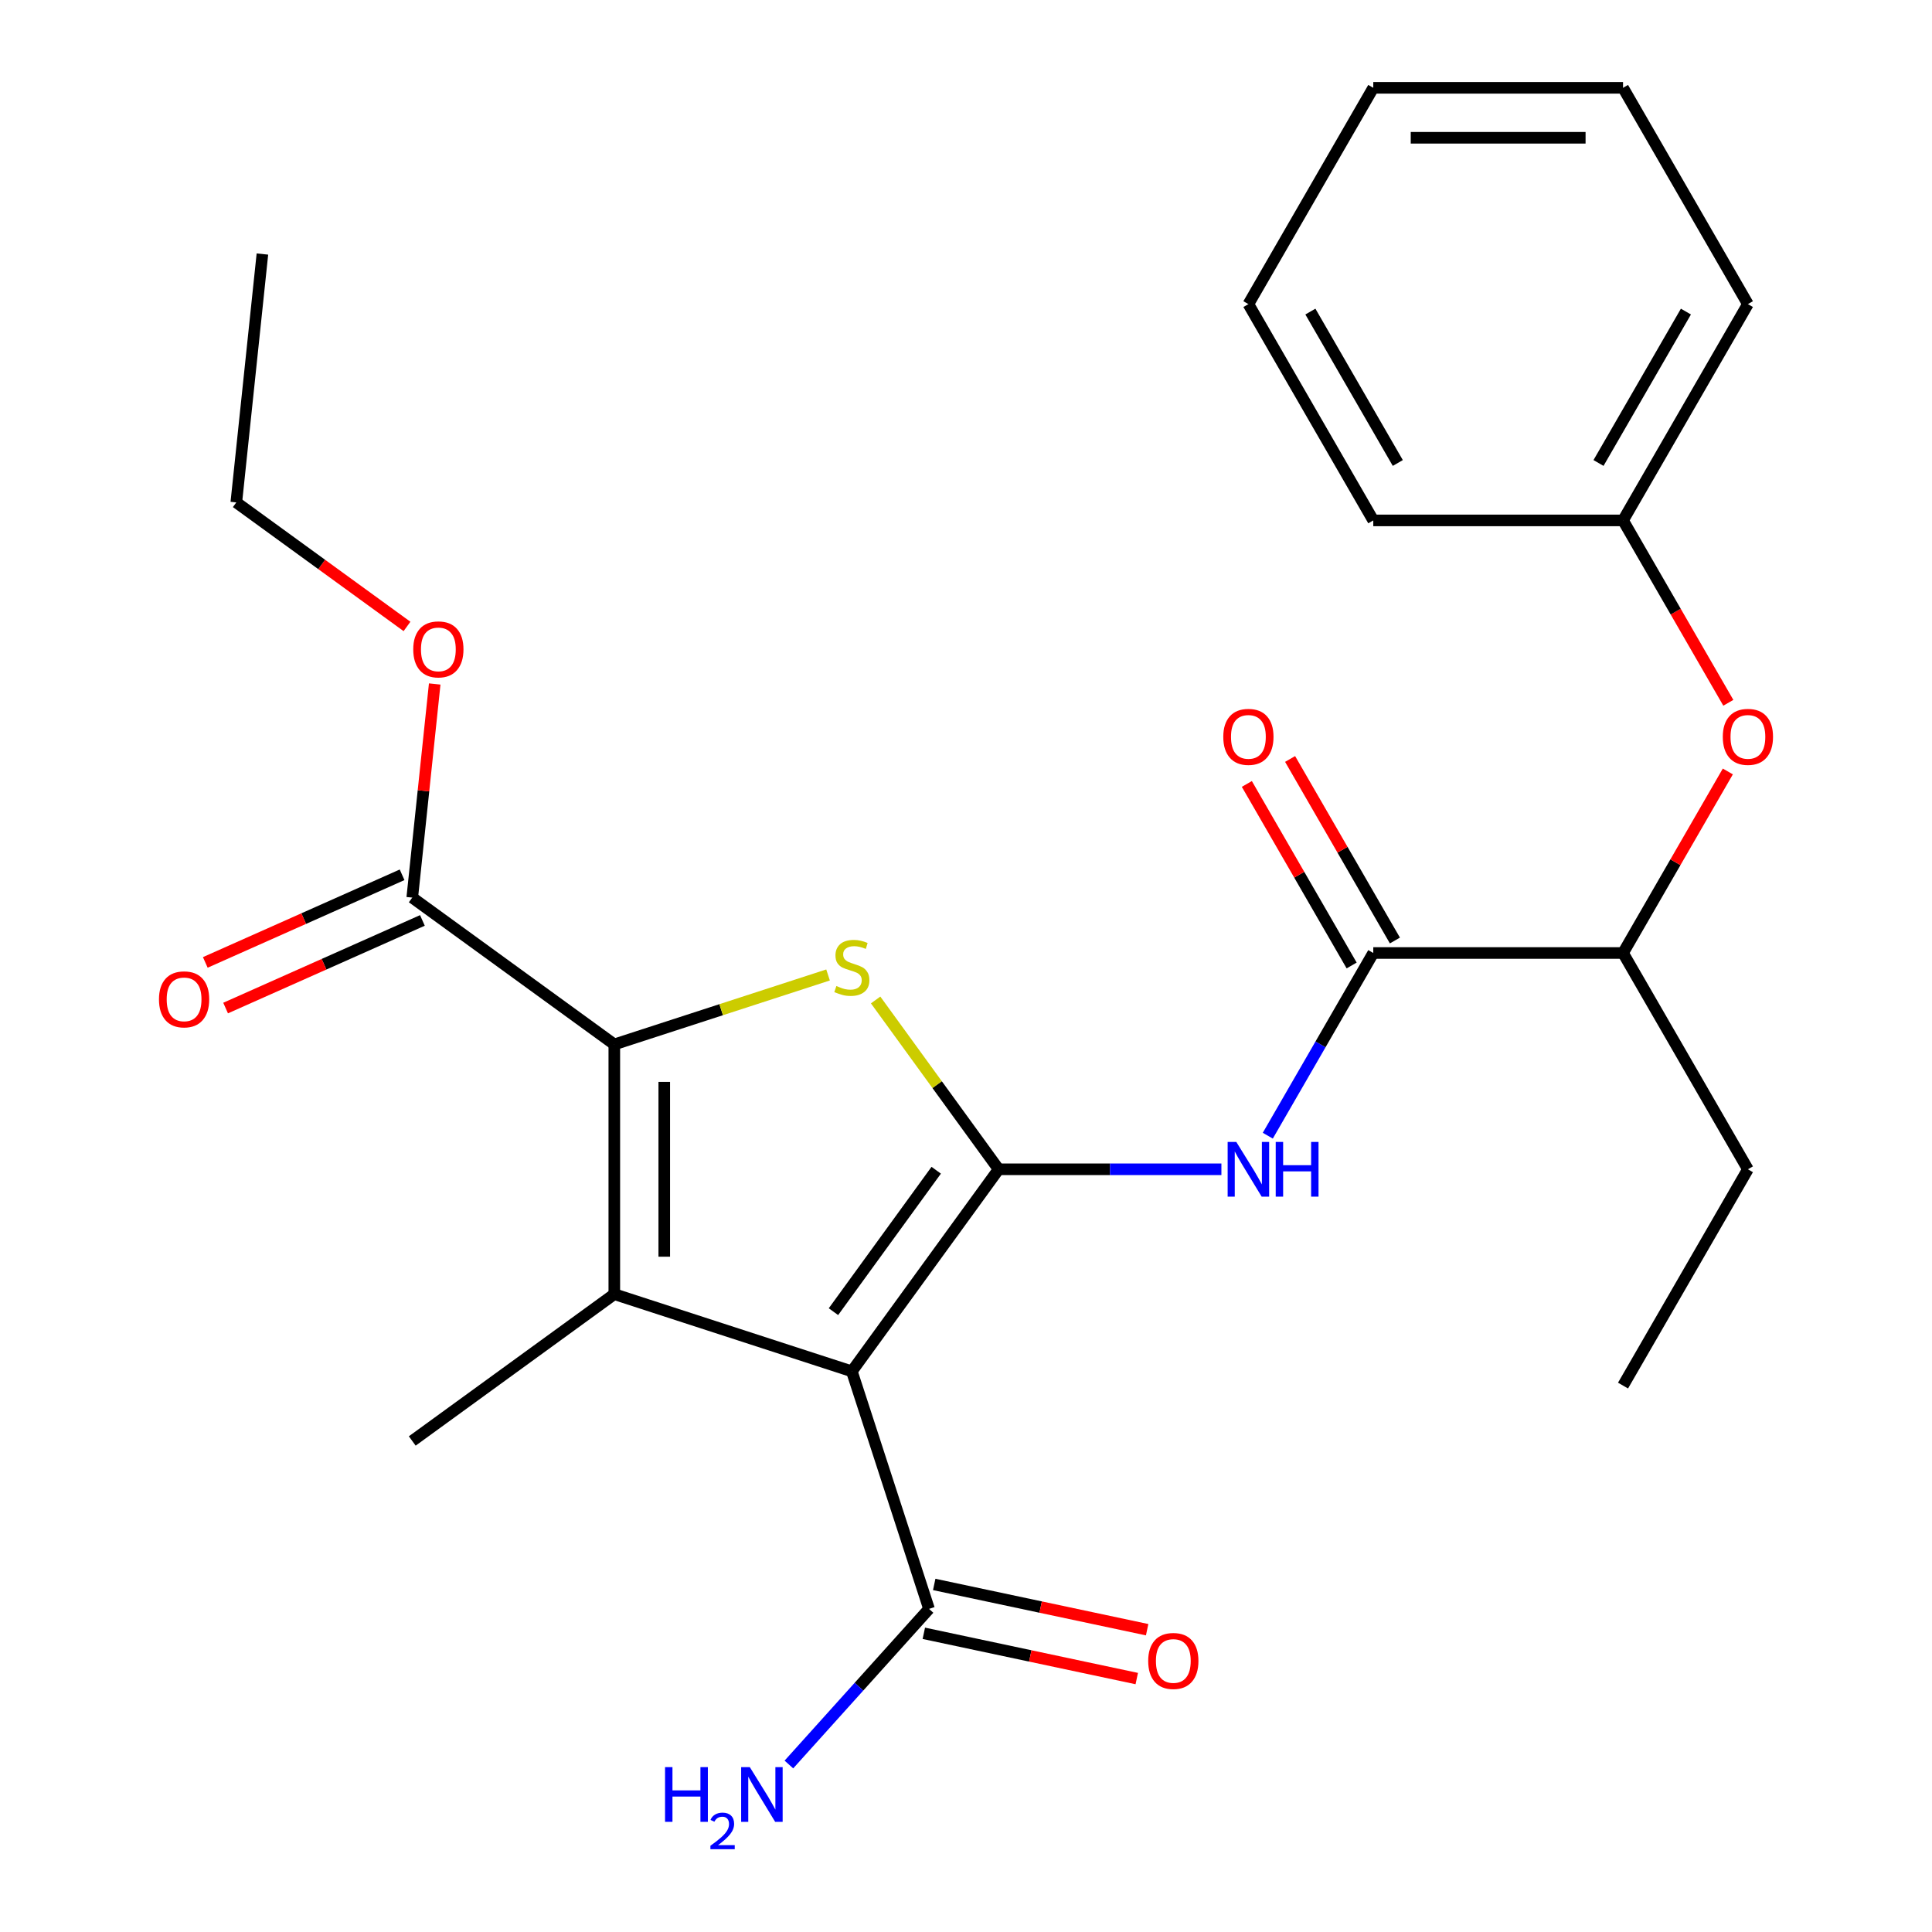 <?xml version='1.0' encoding='iso-8859-1'?>
<svg version='1.1' baseProfile='full'
              xmlns='http://www.w3.org/2000/svg'
                      xmlns:rdkit='http://www.rdkit.org/xml'
                      xmlns:xlink='http://www.w3.org/1999/xlink'
                  xml:space='preserve'
width='1000px' height='1000px' viewBox='0 0 1000 1000'>
<!-- END OF HEADER -->
<rect style='opacity:1.0;fill:#FFFFFF;stroke:none' width='1000' height='1000' x='0' y='0'> </rect>
<path class='bond-0' d='M 516.896,605.222 L 440.912,709.806' style='fill:none;fill-rule:evenodd;stroke:#000000;stroke-width:6px;stroke-linecap:butt;stroke-linejoin:miter;stroke-opacity:1' />
<path class='bond-0' d='M 484.582,605.713 L 431.393,678.921' style='fill:none;fill-rule:evenodd;stroke:#000000;stroke-width:6px;stroke-linecap:butt;stroke-linejoin:miter;stroke-opacity:1' />
<path class='bond-3' d='M 516.896,605.222 L 485.06,561.403' style='fill:none;fill-rule:evenodd;stroke:#000000;stroke-width:6px;stroke-linecap:butt;stroke-linejoin:miter;stroke-opacity:1' />
<path class='bond-3' d='M 485.06,561.403 L 453.223,517.584' style='fill:none;fill-rule:evenodd;stroke:#CCCC00;stroke-width:6px;stroke-linecap:butt;stroke-linejoin:miter;stroke-opacity:1' />
<path class='bond-4' d='M 516.896,605.222 L 574.547,605.222' style='fill:none;fill-rule:evenodd;stroke:#000000;stroke-width:6px;stroke-linecap:butt;stroke-linejoin:miter;stroke-opacity:1' />
<path class='bond-4' d='M 574.547,605.222 L 632.197,605.222' style='fill:none;fill-rule:evenodd;stroke:#0000FF;stroke-width:6px;stroke-linecap:butt;stroke-linejoin:miter;stroke-opacity:1' />
<path class='bond-1' d='M 440.912,709.806 L 317.966,669.858' style='fill:none;fill-rule:evenodd;stroke:#000000;stroke-width:6px;stroke-linecap:butt;stroke-linejoin:miter;stroke-opacity:1' />
<path class='bond-6' d='M 440.912,709.806 L 480.859,832.752' style='fill:none;fill-rule:evenodd;stroke:#000000;stroke-width:6px;stroke-linecap:butt;stroke-linejoin:miter;stroke-opacity:1' />
<path class='bond-14' d='M 317.966,669.858 L 213.382,745.843' style='fill:none;fill-rule:evenodd;stroke:#000000;stroke-width:6px;stroke-linecap:butt;stroke-linejoin:miter;stroke-opacity:1' />
<path class='bond-26' d='M 317.966,669.858 L 317.966,540.586' style='fill:none;fill-rule:evenodd;stroke:#000000;stroke-width:6px;stroke-linecap:butt;stroke-linejoin:miter;stroke-opacity:1' />
<path class='bond-26' d='M 343.82,650.468 L 343.82,559.977' style='fill:none;fill-rule:evenodd;stroke:#000000;stroke-width:6px;stroke-linecap:butt;stroke-linejoin:miter;stroke-opacity:1' />
<path class='bond-2' d='M 317.966,540.586 L 373.283,522.612' style='fill:none;fill-rule:evenodd;stroke:#000000;stroke-width:6px;stroke-linecap:butt;stroke-linejoin:miter;stroke-opacity:1' />
<path class='bond-2' d='M 373.283,522.612 L 428.6,504.639' style='fill:none;fill-rule:evenodd;stroke:#CCCC00;stroke-width:6px;stroke-linecap:butt;stroke-linejoin:miter;stroke-opacity:1' />
<path class='bond-7' d='M 317.966,540.586 L 213.382,464.601' style='fill:none;fill-rule:evenodd;stroke:#000000;stroke-width:6px;stroke-linecap:butt;stroke-linejoin:miter;stroke-opacity:1' />
<path class='bond-5' d='M 656.21,587.83 L 683.508,540.549' style='fill:none;fill-rule:evenodd;stroke:#0000FF;stroke-width:6px;stroke-linecap:butt;stroke-linejoin:miter;stroke-opacity:1' />
<path class='bond-5' d='M 683.508,540.549 L 710.805,493.269' style='fill:none;fill-rule:evenodd;stroke:#000000;stroke-width:6px;stroke-linecap:butt;stroke-linejoin:miter;stroke-opacity:1' />
<path class='bond-8' d='M 710.805,493.269 L 840.078,493.269' style='fill:none;fill-rule:evenodd;stroke:#000000;stroke-width:6px;stroke-linecap:butt;stroke-linejoin:miter;stroke-opacity:1' />
<path class='bond-10' d='M 722.001,486.805 L 694.876,439.824' style='fill:none;fill-rule:evenodd;stroke:#000000;stroke-width:6px;stroke-linecap:butt;stroke-linejoin:miter;stroke-opacity:1' />
<path class='bond-10' d='M 694.876,439.824 L 667.752,392.843' style='fill:none;fill-rule:evenodd;stroke:#FF0000;stroke-width:6px;stroke-linecap:butt;stroke-linejoin:miter;stroke-opacity:1' />
<path class='bond-10' d='M 699.61,499.732 L 672.486,452.751' style='fill:none;fill-rule:evenodd;stroke:#000000;stroke-width:6px;stroke-linecap:butt;stroke-linejoin:miter;stroke-opacity:1' />
<path class='bond-10' d='M 672.486,452.751 L 645.361,405.771' style='fill:none;fill-rule:evenodd;stroke:#FF0000;stroke-width:6px;stroke-linecap:butt;stroke-linejoin:miter;stroke-opacity:1' />
<path class='bond-11' d='M 478.171,845.396 L 533.279,857.11' style='fill:none;fill-rule:evenodd;stroke:#000000;stroke-width:6px;stroke-linecap:butt;stroke-linejoin:miter;stroke-opacity:1' />
<path class='bond-11' d='M 533.279,857.11 L 588.387,868.824' style='fill:none;fill-rule:evenodd;stroke:#FF0000;stroke-width:6px;stroke-linecap:butt;stroke-linejoin:miter;stroke-opacity:1' />
<path class='bond-11' d='M 483.547,820.107 L 538.655,831.82' style='fill:none;fill-rule:evenodd;stroke:#000000;stroke-width:6px;stroke-linecap:butt;stroke-linejoin:miter;stroke-opacity:1' />
<path class='bond-11' d='M 538.655,831.82 L 593.763,843.534' style='fill:none;fill-rule:evenodd;stroke:#FF0000;stroke-width:6px;stroke-linecap:butt;stroke-linejoin:miter;stroke-opacity:1' />
<path class='bond-13' d='M 480.859,832.752 L 444.595,873.027' style='fill:none;fill-rule:evenodd;stroke:#000000;stroke-width:6px;stroke-linecap:butt;stroke-linejoin:miter;stroke-opacity:1' />
<path class='bond-13' d='M 444.595,873.027 L 408.331,913.303' style='fill:none;fill-rule:evenodd;stroke:#0000FF;stroke-width:6px;stroke-linecap:butt;stroke-linejoin:miter;stroke-opacity:1' />
<path class='bond-12' d='M 208.124,452.791 L 157.192,475.468' style='fill:none;fill-rule:evenodd;stroke:#000000;stroke-width:6px;stroke-linecap:butt;stroke-linejoin:miter;stroke-opacity:1' />
<path class='bond-12' d='M 157.192,475.468 L 106.259,498.145' style='fill:none;fill-rule:evenodd;stroke:#FF0000;stroke-width:6px;stroke-linecap:butt;stroke-linejoin:miter;stroke-opacity:1' />
<path class='bond-12' d='M 218.64,476.411 L 167.708,499.087' style='fill:none;fill-rule:evenodd;stroke:#000000;stroke-width:6px;stroke-linecap:butt;stroke-linejoin:miter;stroke-opacity:1' />
<path class='bond-12' d='M 167.708,499.087 L 116.775,521.764' style='fill:none;fill-rule:evenodd;stroke:#FF0000;stroke-width:6px;stroke-linecap:butt;stroke-linejoin:miter;stroke-opacity:1' />
<path class='bond-15' d='M 213.382,464.601 L 219.193,409.315' style='fill:none;fill-rule:evenodd;stroke:#000000;stroke-width:6px;stroke-linecap:butt;stroke-linejoin:miter;stroke-opacity:1' />
<path class='bond-15' d='M 219.193,409.315 L 225.004,354.028' style='fill:none;fill-rule:evenodd;stroke:#FF0000;stroke-width:6px;stroke-linecap:butt;stroke-linejoin:miter;stroke-opacity:1' />
<path class='bond-9' d='M 840.078,493.269 L 867.203,446.288' style='fill:none;fill-rule:evenodd;stroke:#000000;stroke-width:6px;stroke-linecap:butt;stroke-linejoin:miter;stroke-opacity:1' />
<path class='bond-9' d='M 867.203,446.288 L 894.327,399.307' style='fill:none;fill-rule:evenodd;stroke:#FF0000;stroke-width:6px;stroke-linecap:butt;stroke-linejoin:miter;stroke-opacity:1' />
<path class='bond-17' d='M 840.078,493.269 L 904.715,605.222' style='fill:none;fill-rule:evenodd;stroke:#000000;stroke-width:6px;stroke-linecap:butt;stroke-linejoin:miter;stroke-opacity:1' />
<path class='bond-16' d='M 894.581,363.763 L 867.33,316.562' style='fill:none;fill-rule:evenodd;stroke:#FF0000;stroke-width:6px;stroke-linecap:butt;stroke-linejoin:miter;stroke-opacity:1' />
<path class='bond-16' d='M 867.33,316.562 L 840.078,269.362' style='fill:none;fill-rule:evenodd;stroke:#000000;stroke-width:6px;stroke-linecap:butt;stroke-linejoin:miter;stroke-opacity:1' />
<path class='bond-18' d='M 210.663,324.243 L 166.487,292.148' style='fill:none;fill-rule:evenodd;stroke:#FF0000;stroke-width:6px;stroke-linecap:butt;stroke-linejoin:miter;stroke-opacity:1' />
<path class='bond-18' d='M 166.487,292.148 L 122.311,260.052' style='fill:none;fill-rule:evenodd;stroke:#000000;stroke-width:6px;stroke-linecap:butt;stroke-linejoin:miter;stroke-opacity:1' />
<path class='bond-19' d='M 840.078,269.362 L 904.715,157.408' style='fill:none;fill-rule:evenodd;stroke:#000000;stroke-width:6px;stroke-linecap:butt;stroke-linejoin:miter;stroke-opacity:1' />
<path class='bond-19' d='M 827.383,239.641 L 872.628,161.274' style='fill:none;fill-rule:evenodd;stroke:#000000;stroke-width:6px;stroke-linecap:butt;stroke-linejoin:miter;stroke-opacity:1' />
<path class='bond-20' d='M 840.078,269.362 L 710.805,269.362' style='fill:none;fill-rule:evenodd;stroke:#000000;stroke-width:6px;stroke-linecap:butt;stroke-linejoin:miter;stroke-opacity:1' />
<path class='bond-21' d='M 904.715,605.222 L 840.078,717.176' style='fill:none;fill-rule:evenodd;stroke:#000000;stroke-width:6px;stroke-linecap:butt;stroke-linejoin:miter;stroke-opacity:1' />
<path class='bond-22' d='M 122.311,260.052 L 135.824,131.487' style='fill:none;fill-rule:evenodd;stroke:#000000;stroke-width:6px;stroke-linecap:butt;stroke-linejoin:miter;stroke-opacity:1' />
<path class='bond-23' d='M 904.715,157.408 L 840.078,45.455' style='fill:none;fill-rule:evenodd;stroke:#000000;stroke-width:6px;stroke-linecap:butt;stroke-linejoin:miter;stroke-opacity:1' />
<path class='bond-24' d='M 710.805,269.362 L 646.169,157.408' style='fill:none;fill-rule:evenodd;stroke:#000000;stroke-width:6px;stroke-linecap:butt;stroke-linejoin:miter;stroke-opacity:1' />
<path class='bond-24' d='M 723.501,239.641 L 678.255,161.274' style='fill:none;fill-rule:evenodd;stroke:#000000;stroke-width:6px;stroke-linecap:butt;stroke-linejoin:miter;stroke-opacity:1' />
<path class='bond-25' d='M 840.078,45.455 L 710.805,45.455' style='fill:none;fill-rule:evenodd;stroke:#000000;stroke-width:6px;stroke-linecap:butt;stroke-linejoin:miter;stroke-opacity:1' />
<path class='bond-25' d='M 820.687,71.309 L 730.196,71.309' style='fill:none;fill-rule:evenodd;stroke:#000000;stroke-width:6px;stroke-linecap:butt;stroke-linejoin:miter;stroke-opacity:1' />
<path class='bond-27' d='M 646.169,157.408 L 710.805,45.455' style='fill:none;fill-rule:evenodd;stroke:#000000;stroke-width:6px;stroke-linecap:butt;stroke-linejoin:miter;stroke-opacity:1' />
<path  class='atom-4' d='M 432.912 510.358
Q 433.232 510.478, 434.552 511.038
Q 435.872 511.598, 437.312 511.958
Q 438.792 512.278, 440.232 512.278
Q 442.912 512.278, 444.472 510.998
Q 446.032 509.678, 446.032 507.398
Q 446.032 505.838, 445.232 504.878
Q 444.472 503.918, 443.272 503.398
Q 442.072 502.878, 440.072 502.278
Q 437.552 501.518, 436.032 500.798
Q 434.552 500.078, 433.472 498.558
Q 432.432 497.038, 432.432 494.478
Q 432.432 490.918, 434.832 488.718
Q 437.272 486.518, 442.072 486.518
Q 445.352 486.518, 449.072 488.078
L 448.152 491.158
Q 444.752 489.758, 442.192 489.758
Q 439.432 489.758, 437.912 490.918
Q 436.392 492.038, 436.432 493.998
Q 436.432 495.518, 437.192 496.438
Q 437.992 497.358, 439.112 497.878
Q 440.272 498.398, 442.192 498.998
Q 444.752 499.798, 446.272 500.598
Q 447.792 501.398, 448.872 503.038
Q 449.992 504.638, 449.992 507.398
Q 449.992 511.318, 447.352 513.438
Q 444.752 515.518, 440.392 515.518
Q 437.872 515.518, 435.952 514.958
Q 434.072 514.438, 431.832 513.518
L 432.912 510.358
' fill='#CCCC00'/>
<path  class='atom-5' d='M 639.909 591.062
L 649.189 606.062
Q 650.109 607.542, 651.589 610.222
Q 653.069 612.902, 653.149 613.062
L 653.149 591.062
L 656.909 591.062
L 656.909 619.382
L 653.029 619.382
L 643.069 602.982
Q 641.909 601.062, 640.669 598.862
Q 639.469 596.662, 639.109 595.982
L 639.109 619.382
L 635.429 619.382
L 635.429 591.062
L 639.909 591.062
' fill='#0000FF'/>
<path  class='atom-5' d='M 660.309 591.062
L 664.149 591.062
L 664.149 603.102
L 678.629 603.102
L 678.629 591.062
L 682.469 591.062
L 682.469 619.382
L 678.629 619.382
L 678.629 606.302
L 664.149 606.302
L 664.149 619.382
L 660.309 619.382
L 660.309 591.062
' fill='#0000FF'/>
<path  class='atom-10' d='M 891.715 381.395
Q 891.715 374.595, 895.075 370.795
Q 898.435 366.995, 904.715 366.995
Q 910.995 366.995, 914.355 370.795
Q 917.715 374.595, 917.715 381.395
Q 917.715 388.275, 914.315 392.195
Q 910.915 396.075, 904.715 396.075
Q 898.475 396.075, 895.075 392.195
Q 891.715 388.315, 891.715 381.395
M 904.715 392.875
Q 909.035 392.875, 911.355 389.995
Q 913.715 387.075, 913.715 381.395
Q 913.715 375.835, 911.355 373.035
Q 909.035 370.195, 904.715 370.195
Q 900.395 370.195, 898.035 372.995
Q 895.715 375.795, 895.715 381.395
Q 895.715 387.115, 898.035 389.995
Q 900.395 392.875, 904.715 392.875
' fill='#FF0000'/>
<path  class='atom-11' d='M 633.169 381.395
Q 633.169 374.595, 636.529 370.795
Q 639.889 366.995, 646.169 366.995
Q 652.449 366.995, 655.809 370.795
Q 659.169 374.595, 659.169 381.395
Q 659.169 388.275, 655.769 392.195
Q 652.369 396.075, 646.169 396.075
Q 639.929 396.075, 636.529 392.195
Q 633.169 388.315, 633.169 381.395
M 646.169 392.875
Q 650.489 392.875, 652.809 389.995
Q 655.169 387.075, 655.169 381.395
Q 655.169 375.835, 652.809 373.035
Q 650.489 370.195, 646.169 370.195
Q 641.849 370.195, 639.489 372.995
Q 637.169 375.795, 637.169 381.395
Q 637.169 387.115, 639.489 389.995
Q 641.849 392.875, 646.169 392.875
' fill='#FF0000'/>
<path  class='atom-12' d='M 594.307 859.709
Q 594.307 852.909, 597.667 849.109
Q 601.027 845.309, 607.307 845.309
Q 613.587 845.309, 616.947 849.109
Q 620.307 852.909, 620.307 859.709
Q 620.307 866.589, 616.907 870.509
Q 613.507 874.389, 607.307 874.389
Q 601.067 874.389, 597.667 870.509
Q 594.307 866.629, 594.307 859.709
M 607.307 871.189
Q 611.627 871.189, 613.947 868.309
Q 616.307 865.389, 616.307 859.709
Q 616.307 854.149, 613.947 851.349
Q 611.627 848.509, 607.307 848.509
Q 602.987 848.509, 600.627 851.309
Q 598.307 854.109, 598.307 859.709
Q 598.307 865.429, 600.627 868.309
Q 602.987 871.189, 607.307 871.189
' fill='#FF0000'/>
<path  class='atom-13' d='M 82.285 517.261
Q 82.285 510.461, 85.645 506.661
Q 89.005 502.861, 95.285 502.861
Q 101.565 502.861, 104.925 506.661
Q 108.285 510.461, 108.285 517.261
Q 108.285 524.141, 104.885 528.061
Q 101.485 531.941, 95.285 531.941
Q 89.045 531.941, 85.645 528.061
Q 82.285 524.181, 82.285 517.261
M 95.285 528.741
Q 99.605 528.741, 101.925 525.861
Q 104.285 522.941, 104.285 517.261
Q 104.285 511.701, 101.925 508.901
Q 99.605 506.061, 95.285 506.061
Q 90.965 506.061, 88.605 508.861
Q 86.285 511.661, 86.285 517.261
Q 86.285 522.981, 88.605 525.861
Q 90.965 528.741, 95.285 528.741
' fill='#FF0000'/>
<path  class='atom-14' d='M 344.226 914.66
L 348.066 914.66
L 348.066 926.7
L 362.546 926.7
L 362.546 914.66
L 366.386 914.66
L 366.386 942.98
L 362.546 942.98
L 362.546 929.9
L 348.066 929.9
L 348.066 942.98
L 344.226 942.98
L 344.226 914.66
' fill='#0000FF'/>
<path  class='atom-14' d='M 367.759 941.986
Q 368.445 940.218, 370.082 939.241
Q 371.719 938.238, 373.989 938.238
Q 376.814 938.238, 378.398 939.769
Q 379.982 941.3, 379.982 944.019
Q 379.982 946.791, 377.923 949.378
Q 375.89 951.966, 371.666 955.028
L 380.299 955.028
L 380.299 957.14
L 367.706 957.14
L 367.706 955.371
Q 371.191 952.89, 373.25 951.042
Q 375.336 949.194, 376.339 947.53
Q 377.342 945.867, 377.342 944.151
Q 377.342 942.356, 376.444 941.353
Q 375.547 940.35, 373.989 940.35
Q 372.484 940.35, 371.481 940.957
Q 370.478 941.564, 369.765 942.91
L 367.759 941.986
' fill='#0000FF'/>
<path  class='atom-14' d='M 388.099 914.66
L 397.379 929.66
Q 398.299 931.14, 399.779 933.82
Q 401.259 936.5, 401.339 936.66
L 401.339 914.66
L 405.099 914.66
L 405.099 942.98
L 401.219 942.98
L 391.259 926.58
Q 390.099 924.66, 388.859 922.46
Q 387.659 920.26, 387.299 919.58
L 387.299 942.98
L 383.619 942.98
L 383.619 914.66
L 388.099 914.66
' fill='#0000FF'/>
<path  class='atom-16' d='M 213.895 336.116
Q 213.895 329.316, 217.255 325.516
Q 220.615 321.716, 226.895 321.716
Q 233.175 321.716, 236.535 325.516
Q 239.895 329.316, 239.895 336.116
Q 239.895 342.996, 236.495 346.916
Q 233.095 350.796, 226.895 350.796
Q 220.655 350.796, 217.255 346.916
Q 213.895 343.036, 213.895 336.116
M 226.895 347.596
Q 231.215 347.596, 233.535 344.716
Q 235.895 341.796, 235.895 336.116
Q 235.895 330.556, 233.535 327.756
Q 231.215 324.916, 226.895 324.916
Q 222.575 324.916, 220.215 327.716
Q 217.895 330.516, 217.895 336.116
Q 217.895 341.836, 220.215 344.716
Q 222.575 347.596, 226.895 347.596
' fill='#FF0000'/>
</svg>
